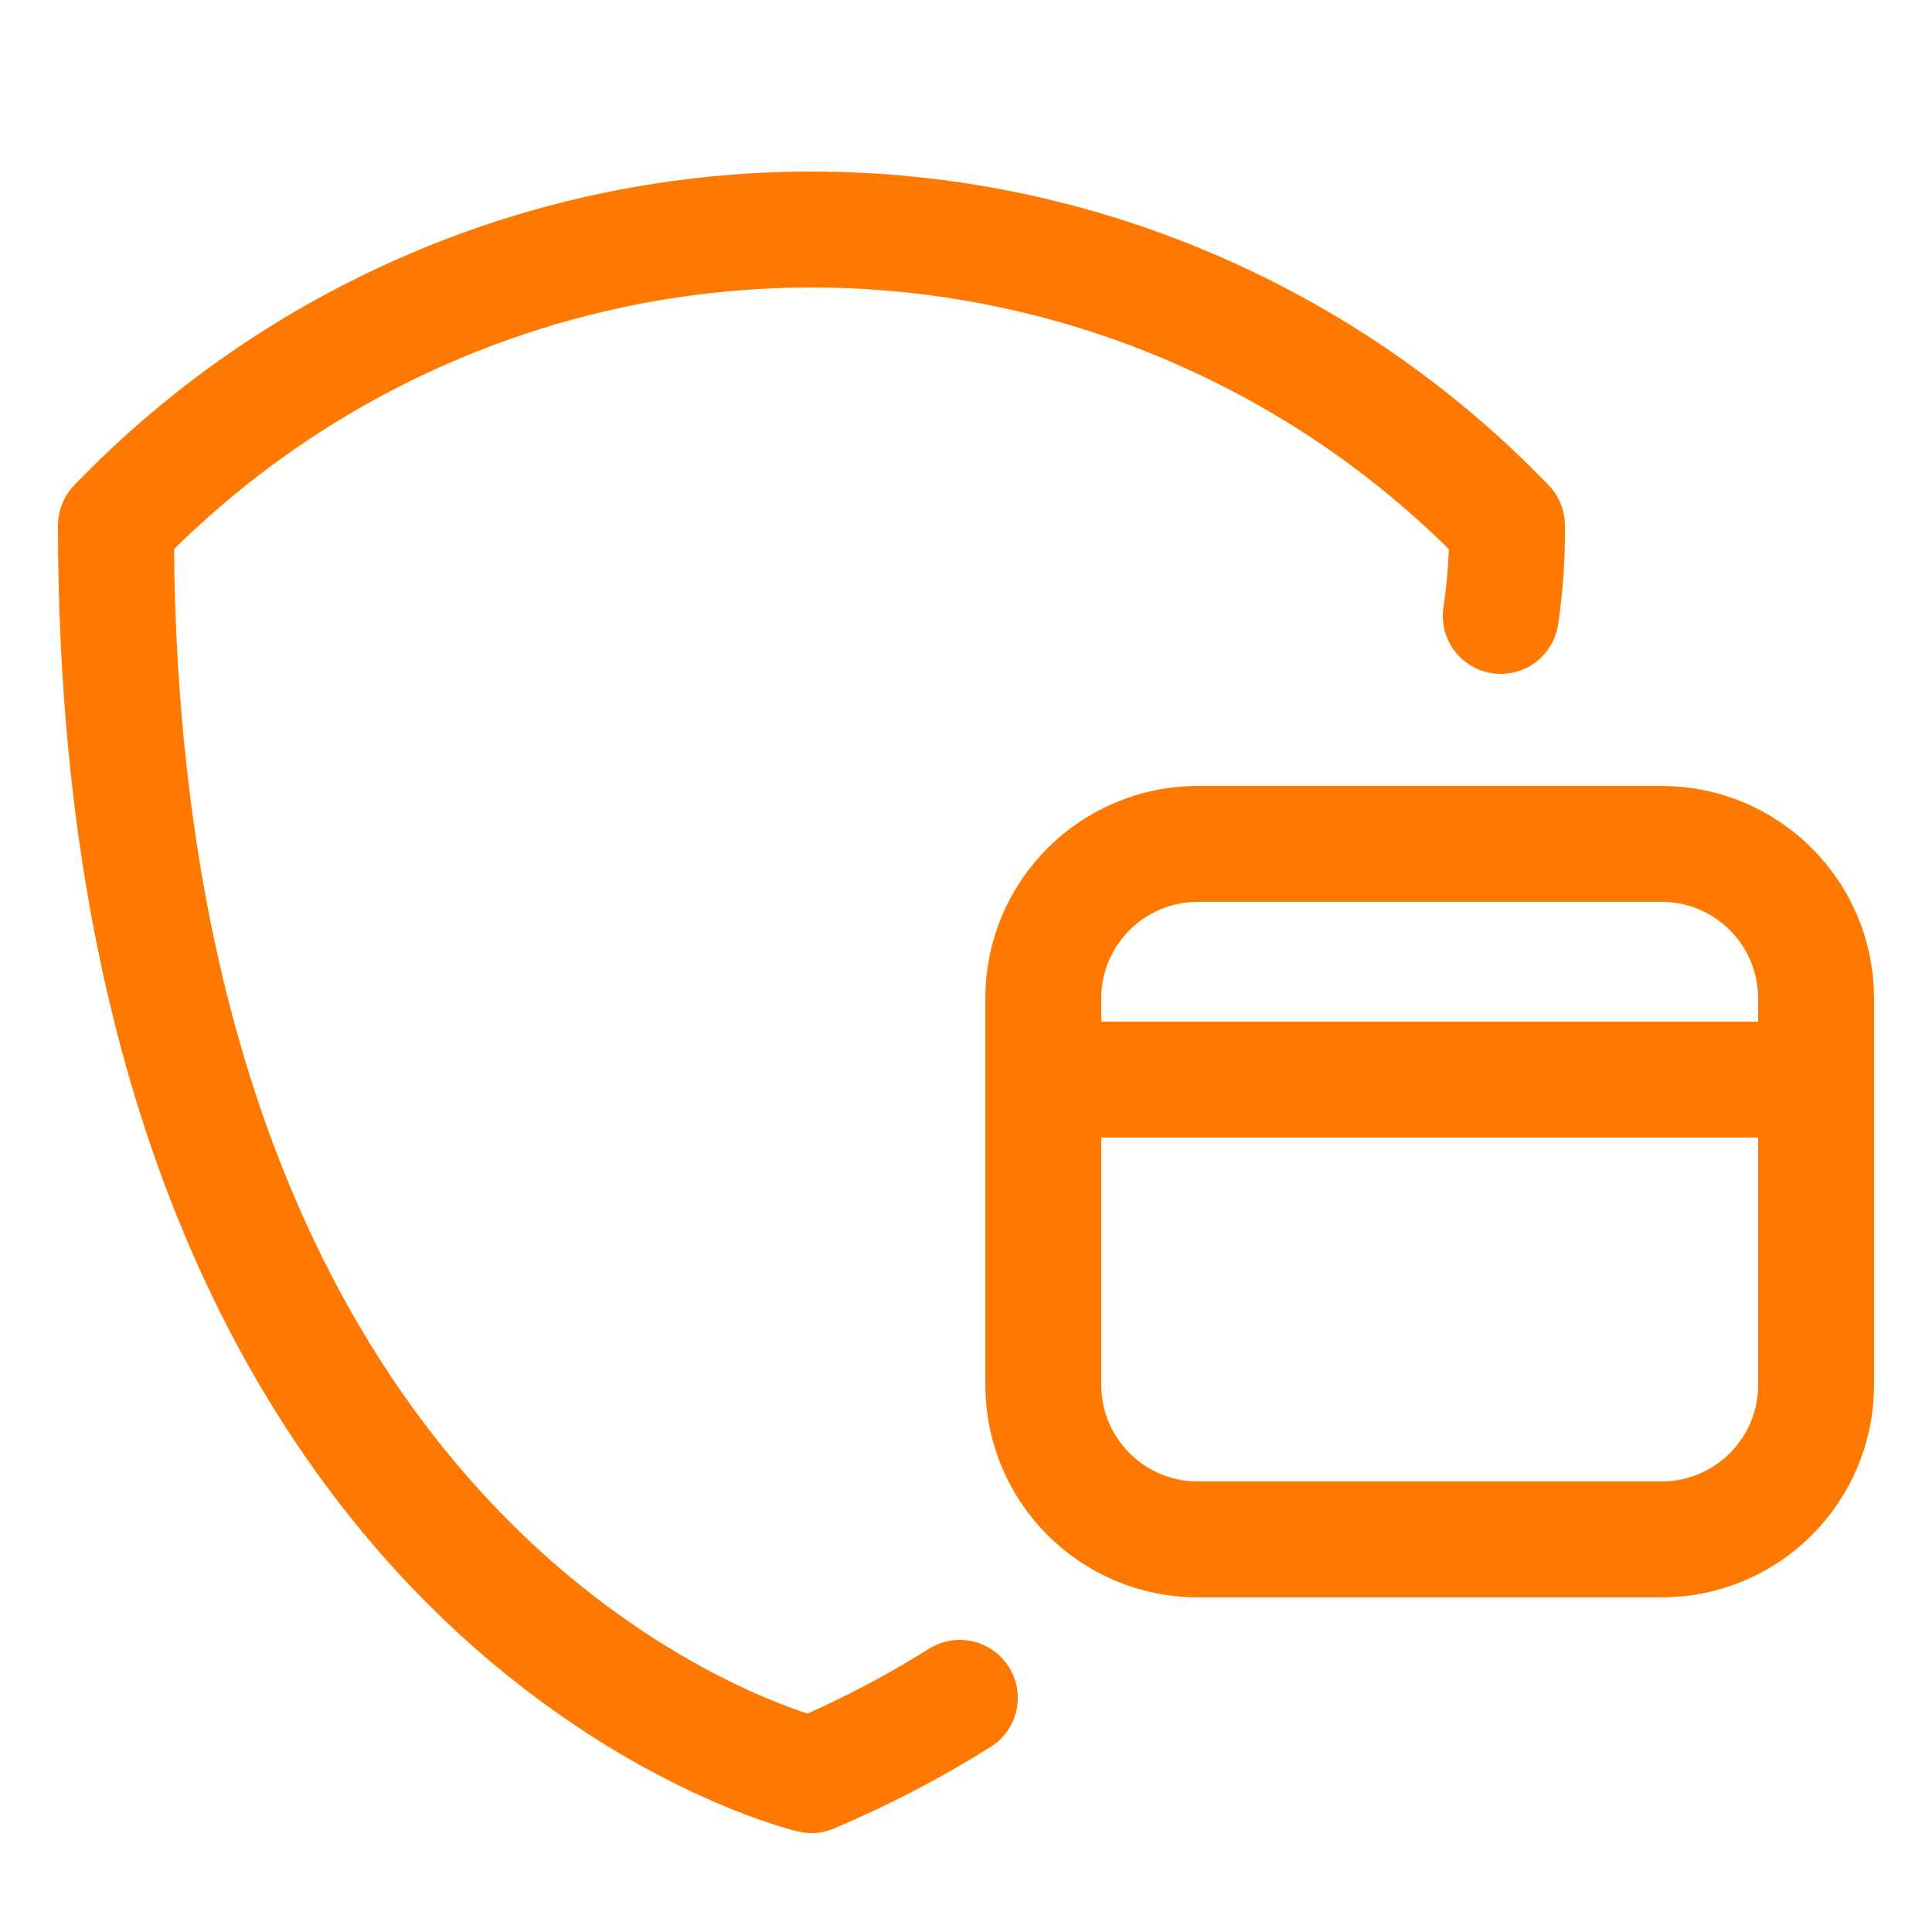 <!DOCTYPE svg PUBLIC "-//W3C//DTD SVG 1.1//EN" "http://www.w3.org/Graphics/SVG/1.1/DTD/svg11.dtd">
<!-- Uploaded to: SVG Repo, www.svgrepo.com, Transformed by: SVG Repo Mixer Tools -->
<svg width="800px" height="800px" viewBox="-0.5 0 25 25" fill="none" xmlns="http://www.w3.org/2000/svg">
<g id="SVGRepo_bgCarrier" stroke-width="0"/>
<g id="SVGRepo_tracerCarrier" stroke-linecap="round" stroke-linejoin="round"/>
<g id="SVGRepo_iconCarrier"> <path d="M18.92 7.97C18.978 7.583 19.005 7.192 19 6.8C17.835 5.589 16.437 4.626 14.89 3.968C13.344 3.309 11.681 2.97 10 2.97C8.319 2.97 6.656 3.309 5.11 3.968C3.563 4.626 2.165 5.589 1 6.8C1 20.86 10 22.97 10 22.97C10.666 22.688 11.308 22.354 11.92 21.97" stroke="#FF7900" stroke-width="1.5" stroke-linecap="round" stroke-linejoin="round"/> <path d="M23 13.97H13" stroke="#FF7900" stroke-width="1.5" stroke-linecap="round" stroke-linejoin="round"/> <path d="M21 10.92H15C13.895 10.92 13 11.815 13 12.92V17.92C13 19.024 13.895 19.92 15 19.92H21C22.105 19.92 23 19.024 23 17.92V12.92C23 11.815 22.105 10.92 21 10.92Z" stroke="#FF7900" stroke-width="1.5" stroke-linecap="round" stroke-linejoin="round"/> </g>
</svg>